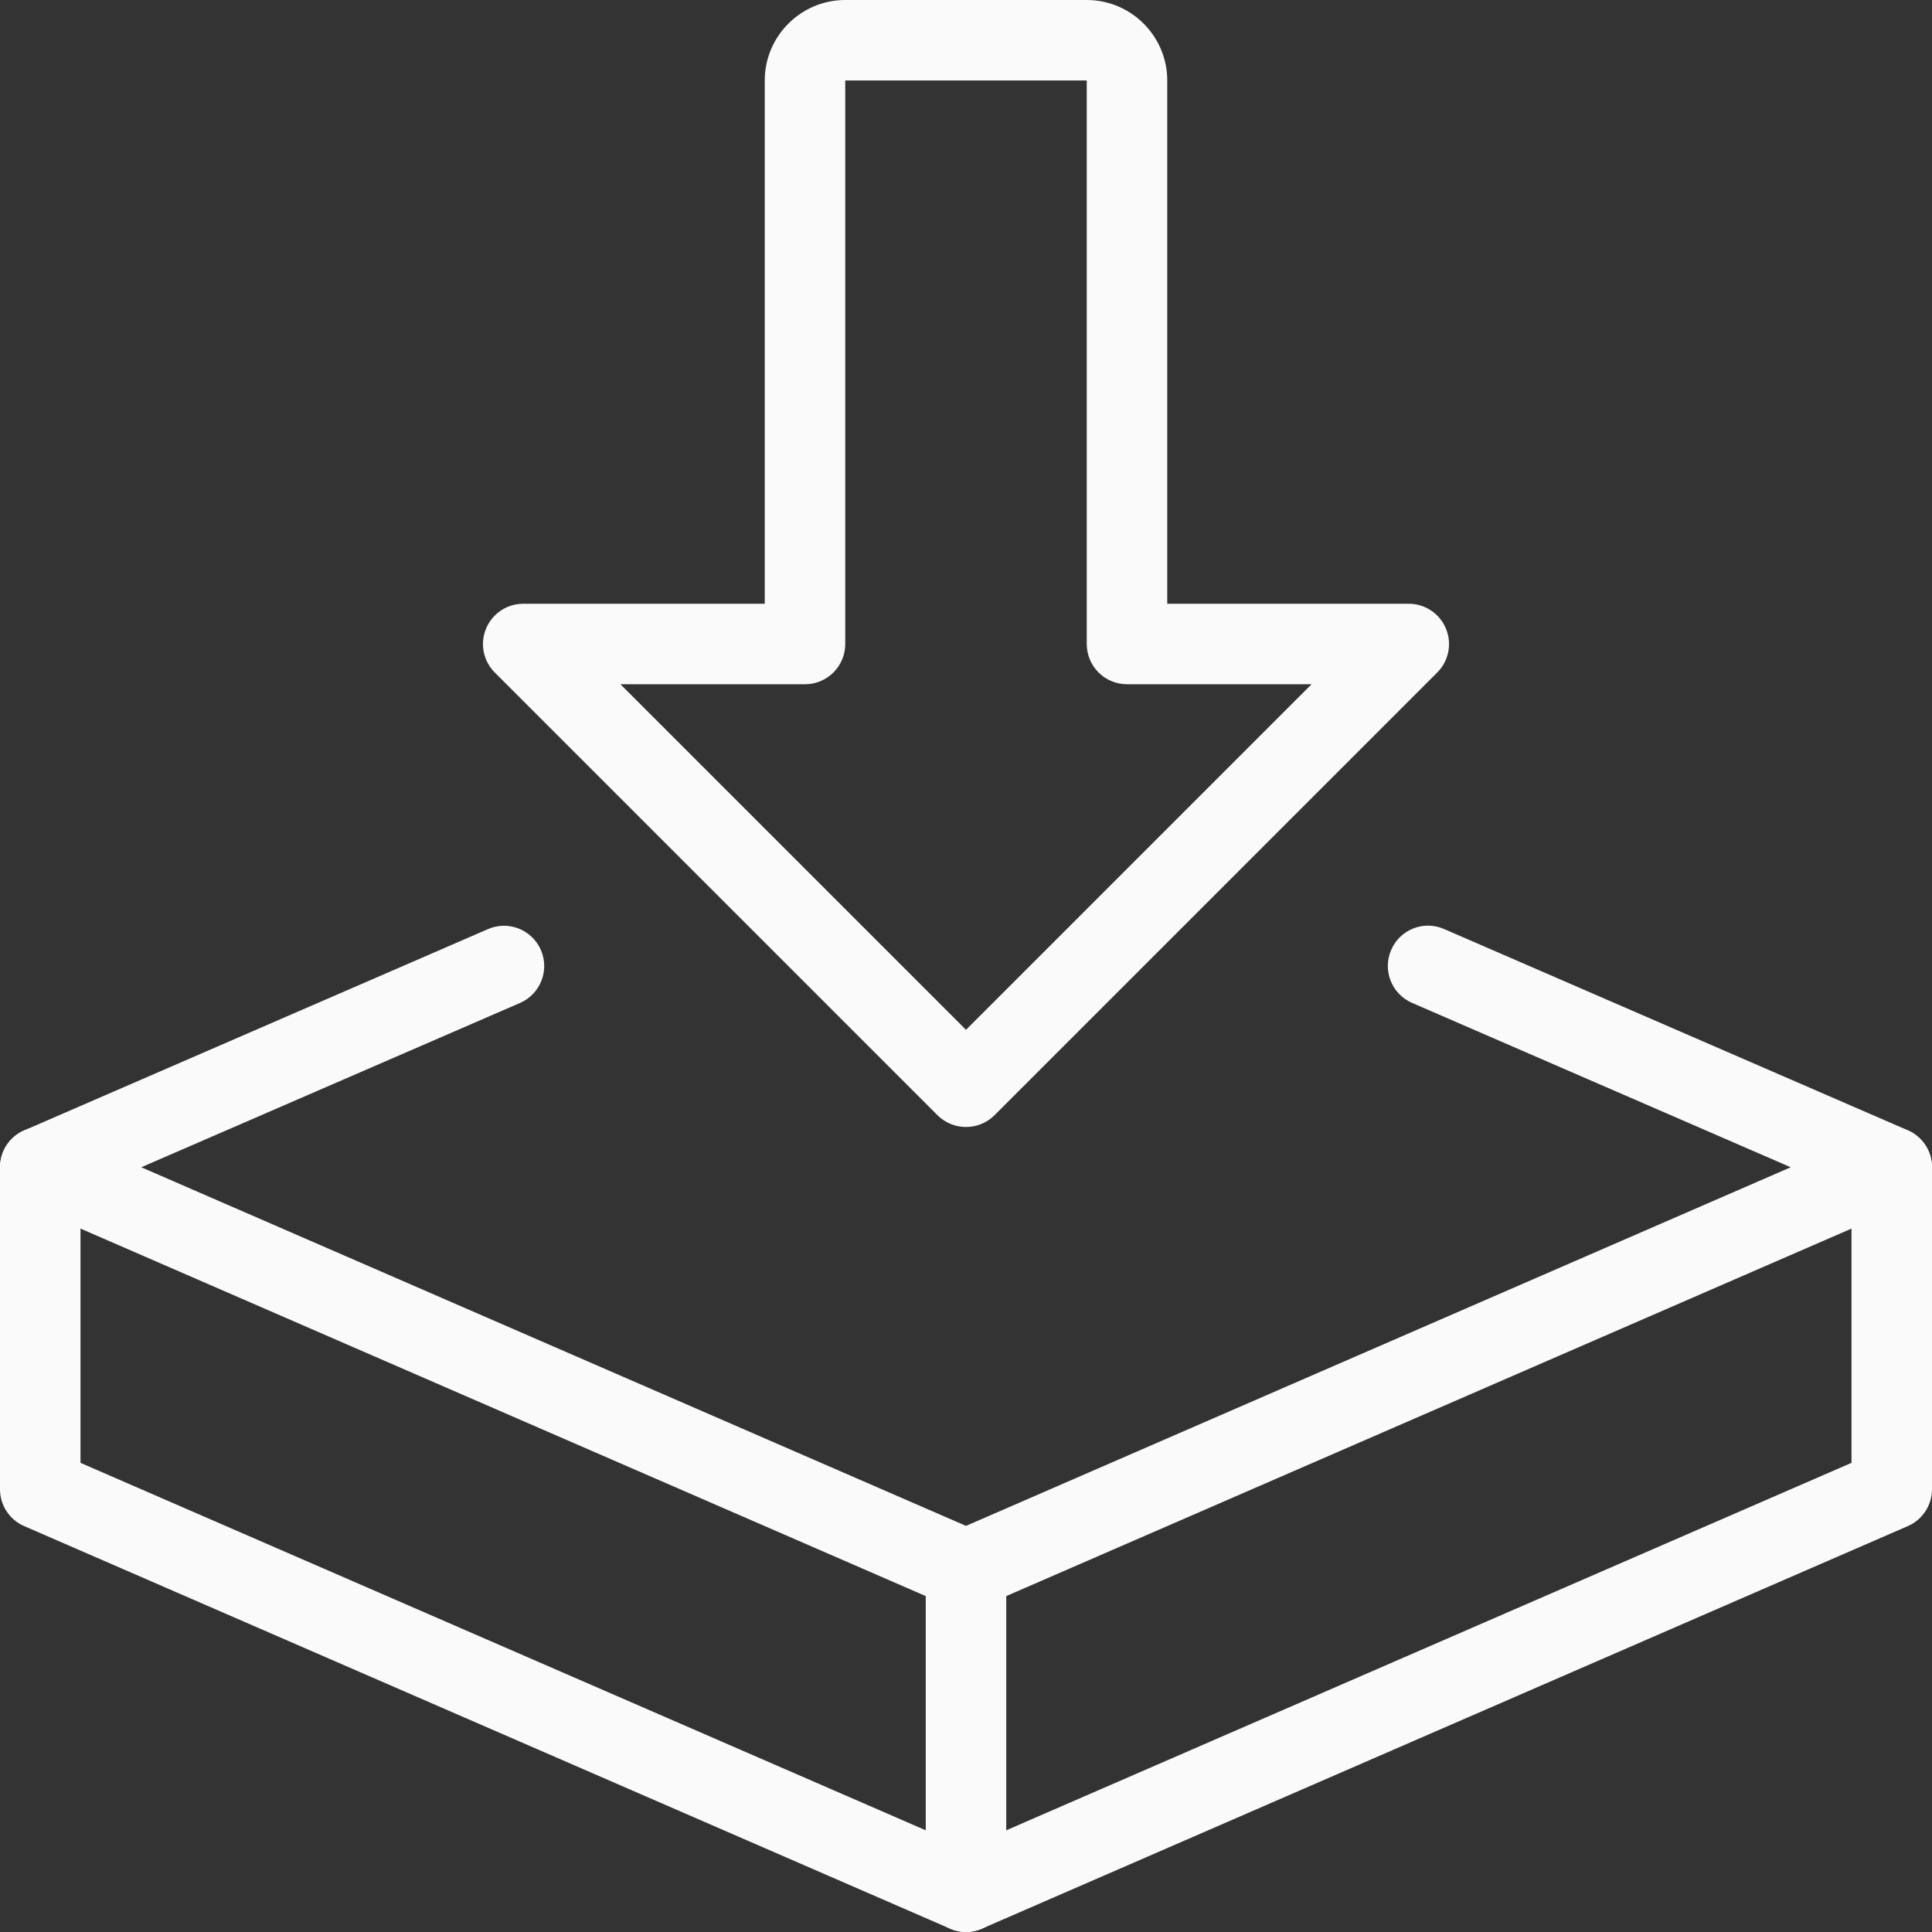 <svg xmlns="http://www.w3.org/2000/svg" version="1.1" width="512" height="512" x="0" y="0" viewBox="0 0 24 24">
	<rect x="0" y="0" width="24" height="24" fill="#333333" stroke="none"/>
	<style>
		<!-- path { fill: #14274E } -->
		path { fill: #fafafa }
	</style>
	<g>
		<path d="m12 20c-.068 0-.136-.014-.199-.042l-11.5-5c-.183-.079-.301-.259-.301-.458s.118-.379.301-.458l5.76-2.5c.253-.111.548.006.658.259s-.006.548-.259.658l-4.705 2.041 10.245 4.455 10.245-4.455-4.704-2.042c-.253-.11-.37-.404-.259-.658.109-.253.402-.371.658-.259l5.76 2.5c.182.08.3.26.3.459s-.118.379-.301.458l-11.5 5c-.063.028-.131.042-.199.042z" />

		<path d="m12 24c-.068 0-.136-.014-.199-.042l-11.5-5c-.183-.079-.301-.259-.301-.458v-4c0-.276.224-.5.5-.5s.5.224.5.5v3.672l11 4.782 11-4.782v-3.672c0-.276.224-.5.5-.5s.5.224.5.5v4c0 .199-.118.379-.301.458l-11.5 5c-.063.028-.131.042-.199.042z" />

		<path d="m12 24c-.276 0-.5-.224-.5-.5v-4c0-.276.224-.5.5-.5s.5.224.5.5v4c0 .276-.224.5-.5.5z" />

		<path d="m12 14c-.128 0-.256-.049-.354-.146l-5.5-5.5c-.143-.144-.186-.358-.108-.545.077-.187.26-.309.462-.309h3v-6.5c0-.551.449-1 1-1h3c.551 0 1 .449 1 1v6.5h3c.202 0 .385.122.462.309.078.187.035.402-.108.545l-5.5 5.5c-.098.097-.226.146-.354.146zm-4.293-5.5 4.293 4.293 4.293-4.293h-2.293c-.276 0-.5-.224-.5-.5v-7h-3v7c0 .276-.224.5-.5.5z" />
	</g>
</svg>
